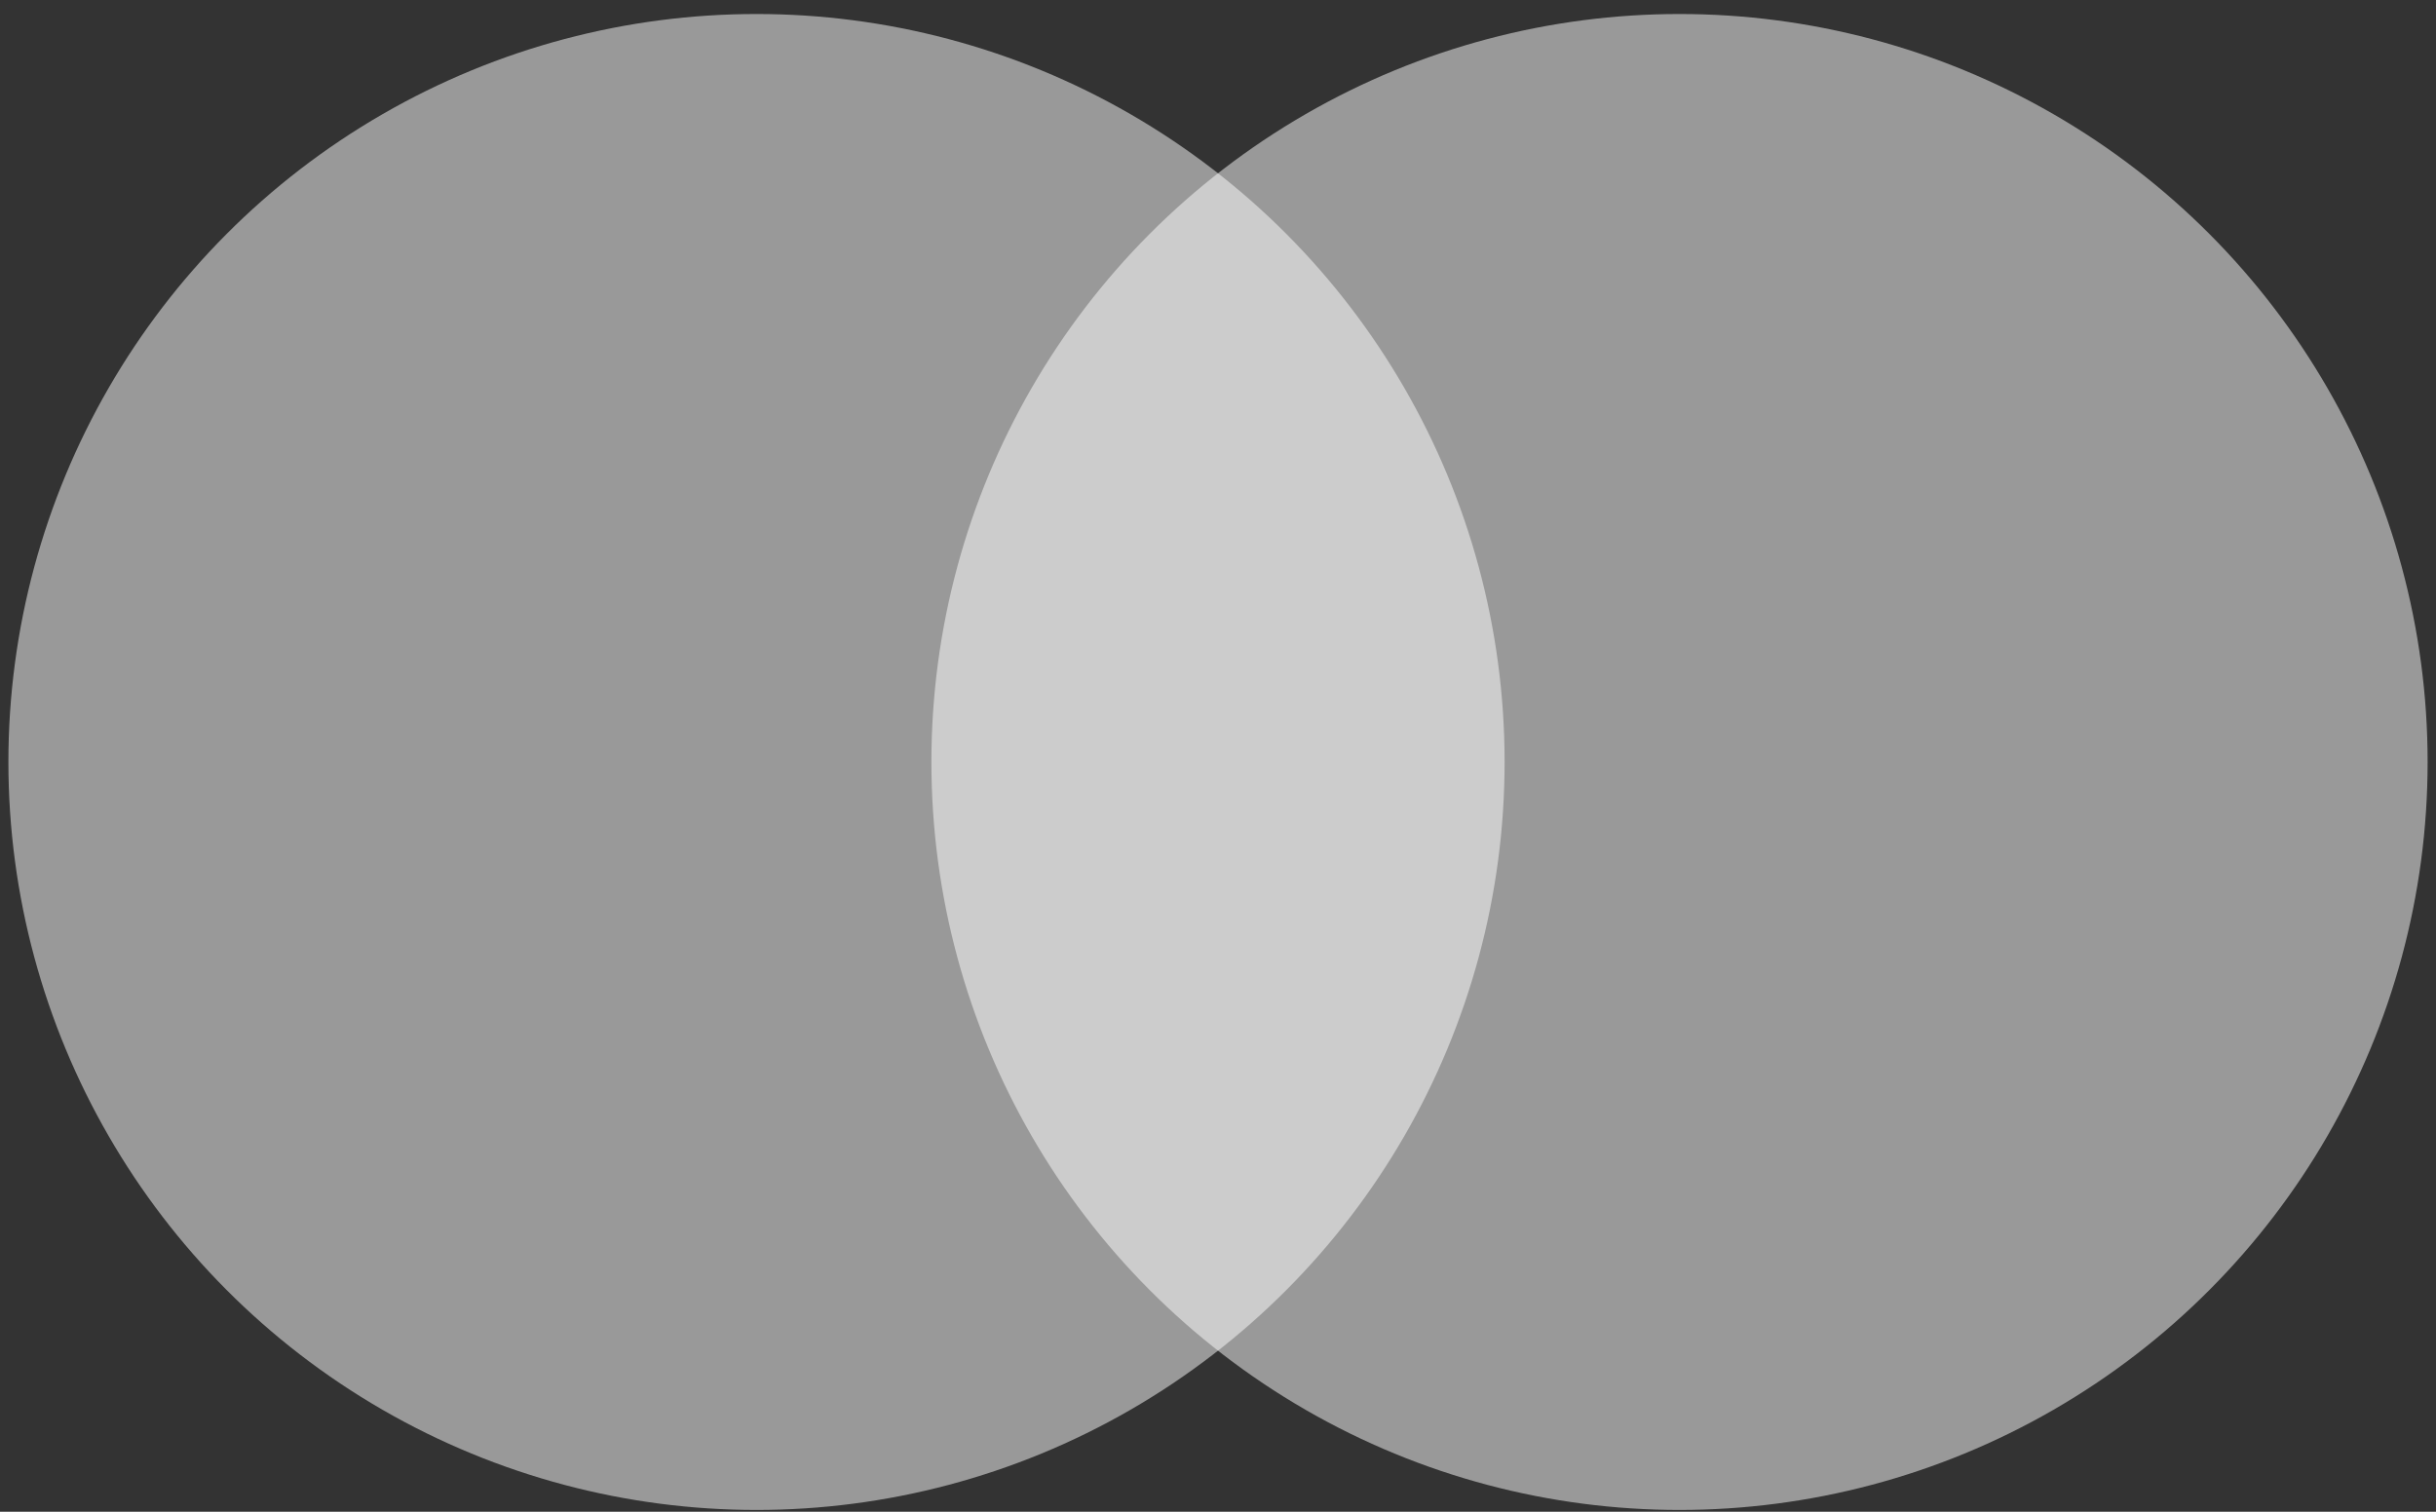 <svg width="145" height="90" viewBox="0 0 145 90" fill="none" xmlns="http://www.w3.org/2000/svg">
<rect x="0" y="0" width="145" height="90" fill="#333333" stroke="none"/>
<circle opacity="0.5" cx="99.971" cy="45.364" r="44.53" fill="white"/>
<circle opacity="0.5" cx="45.03" cy="45.364" r="44.53" fill="white"/>
</svg>

